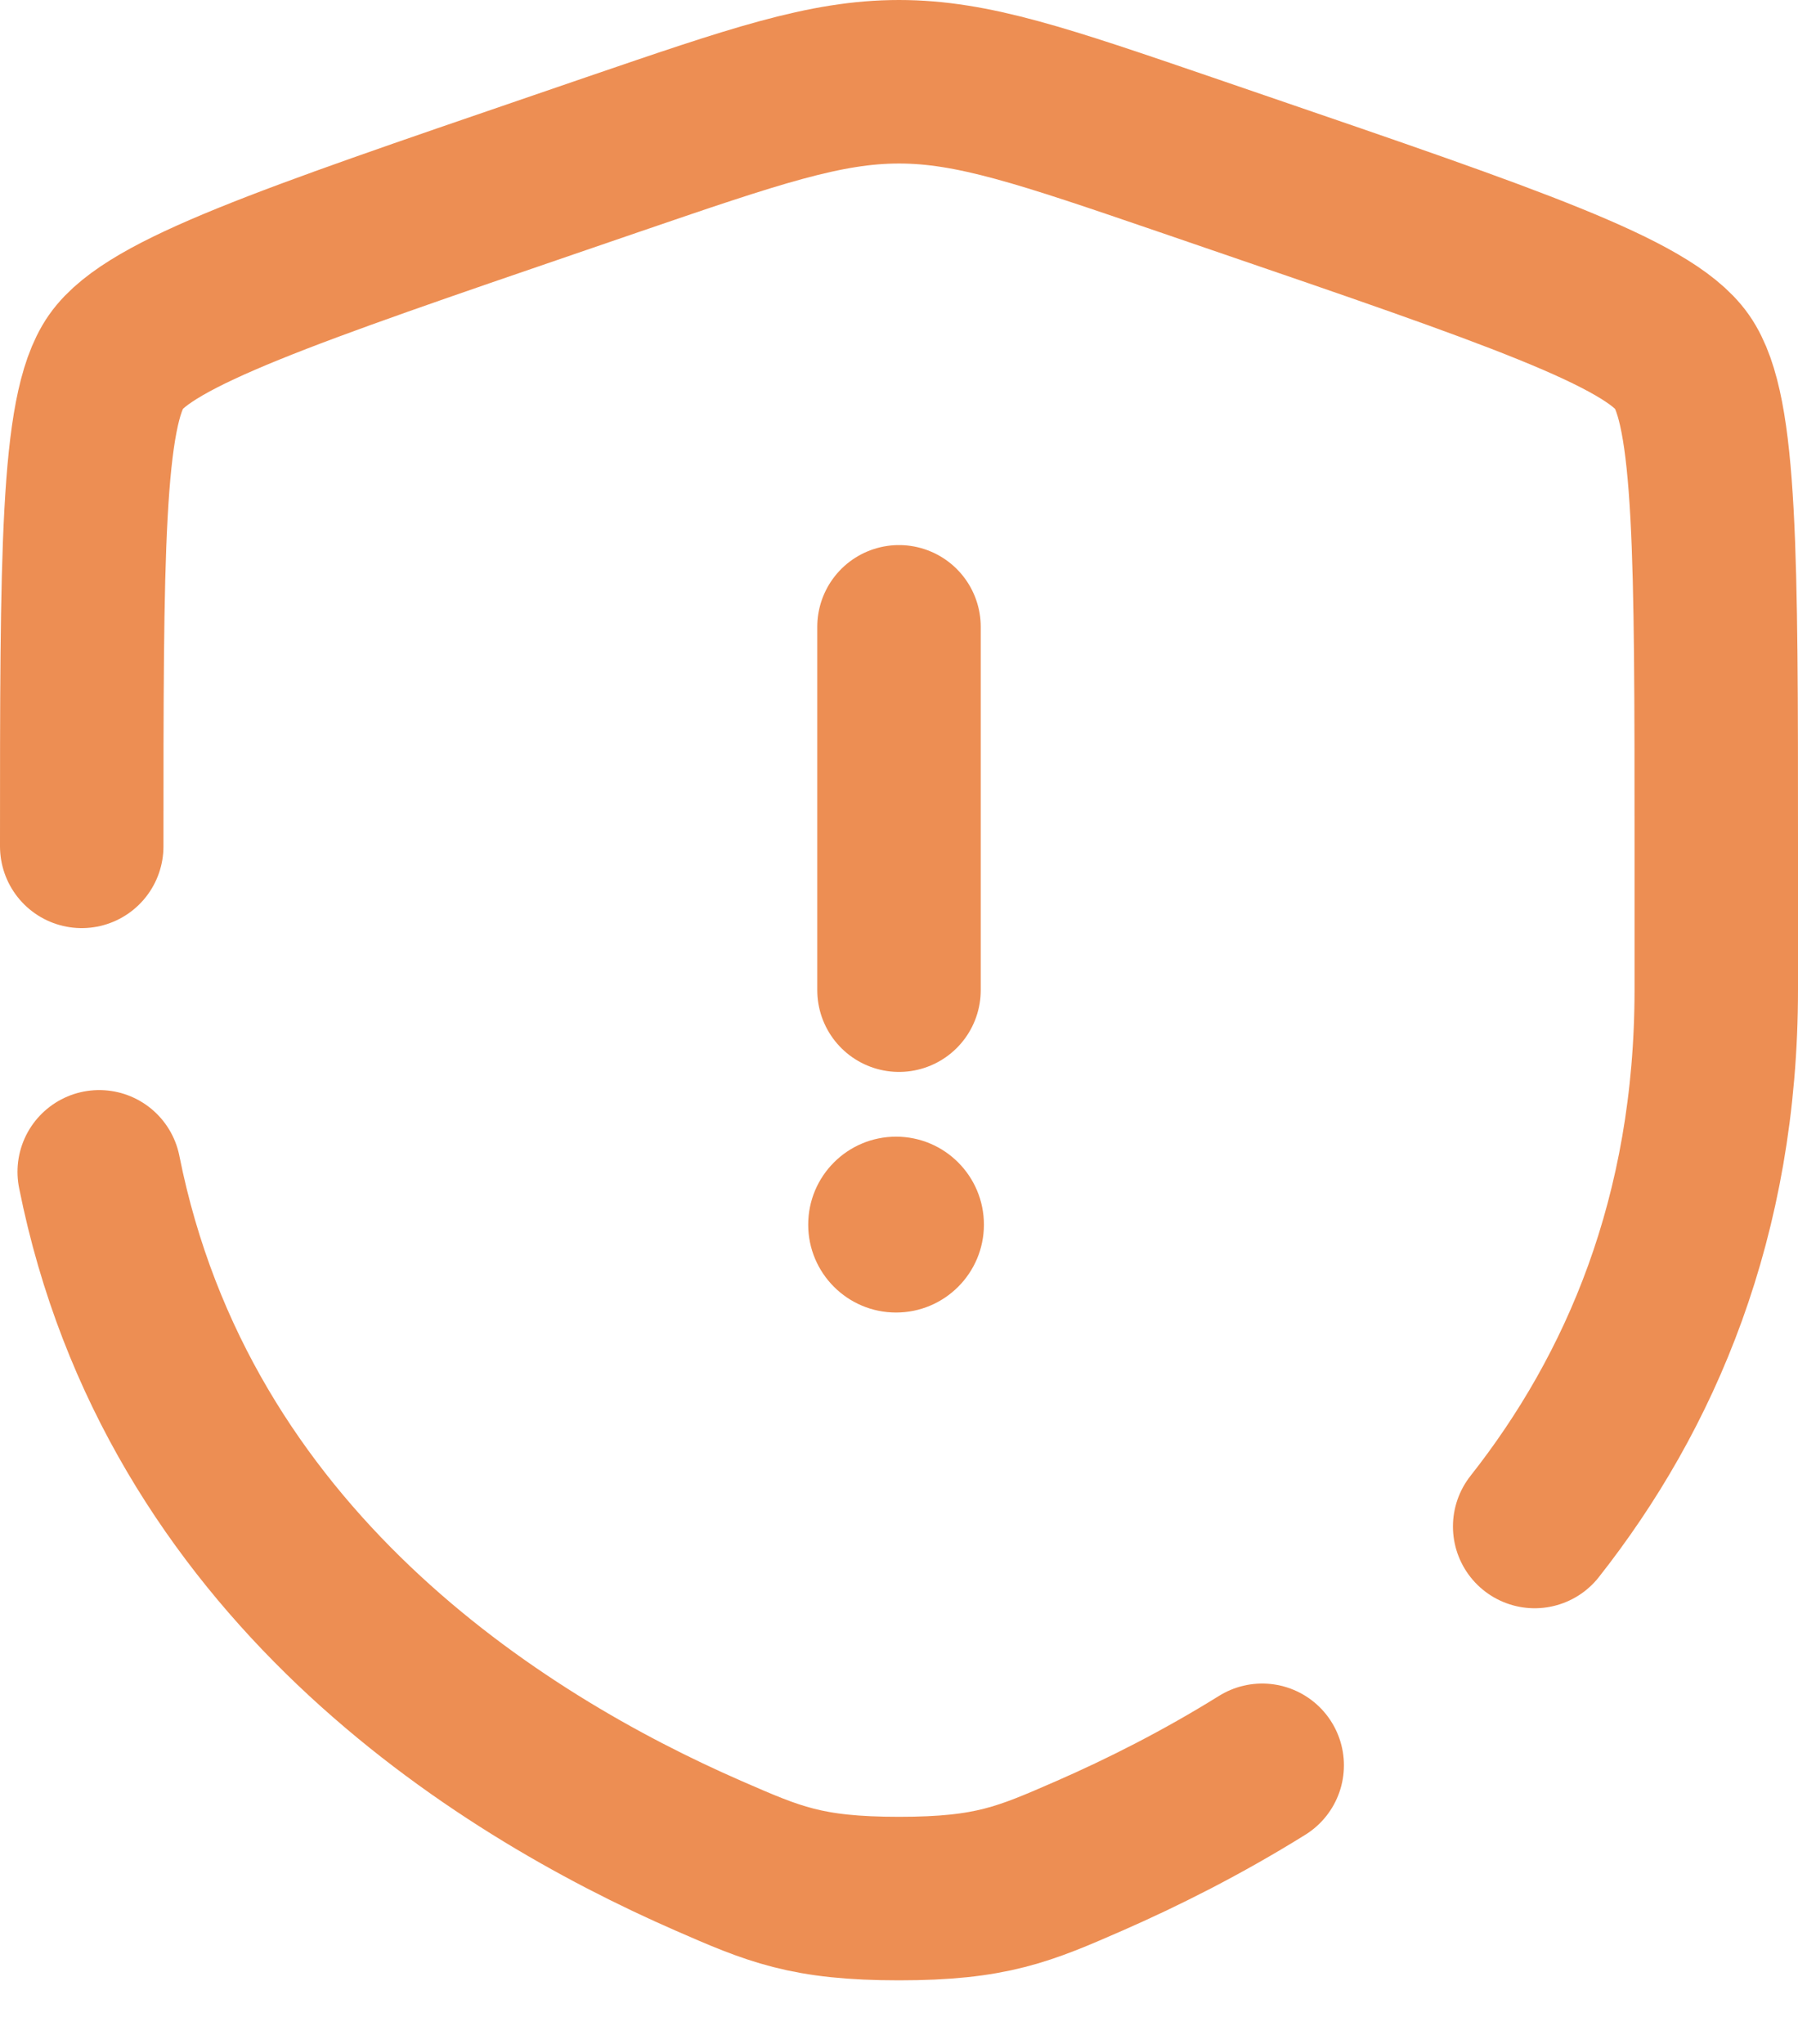 <?xml version="1.0" encoding="utf-8"?>
<svg xmlns="http://www.w3.org/2000/svg" fill="none" height="25" viewBox="0 0 22 25" width="22">
  <path d="M11 7.667V12.111" stroke="#ED8E53" stroke-linecap="round" stroke-width="2"/>
  <path d="M10.964 16.054C11.558 16.054 12.039 15.572 12.039 14.979C12.039 14.385 11.558 13.903 10.964 13.903C10.37 13.903 9.889 14.385 9.889 14.979C9.889 15.572 10.37 16.054 10.964 16.054Z" fill="#ED8E53"/>
  <path d="M1 10.352C1 6.799 1 5.023 1.419 4.425C1.839 3.827 3.509 3.256 6.85 2.112L7.486 1.894C9.228 1.298 10.098 1 11 1C11.902 1 12.772 1.298 14.514 1.894L15.15 2.112C18.491 3.256 20.161 3.827 20.581 4.425C21 5.023 21 6.799 21 10.352C21 10.888 21 11.47 21 12.102C21 14.885 20.07 17.032 18.778 18.671M1.214 14.333C2.167 19.109 6.085 21.57 8.665 22.697C9.467 23.047 9.867 23.222 11 23.222C12.133 23.222 12.533 23.047 13.335 22.697C13.977 22.416 14.703 22.053 15.444 21.592" stroke="#ED8E53" stroke-linecap="round" stroke-width="2"/>
</svg>